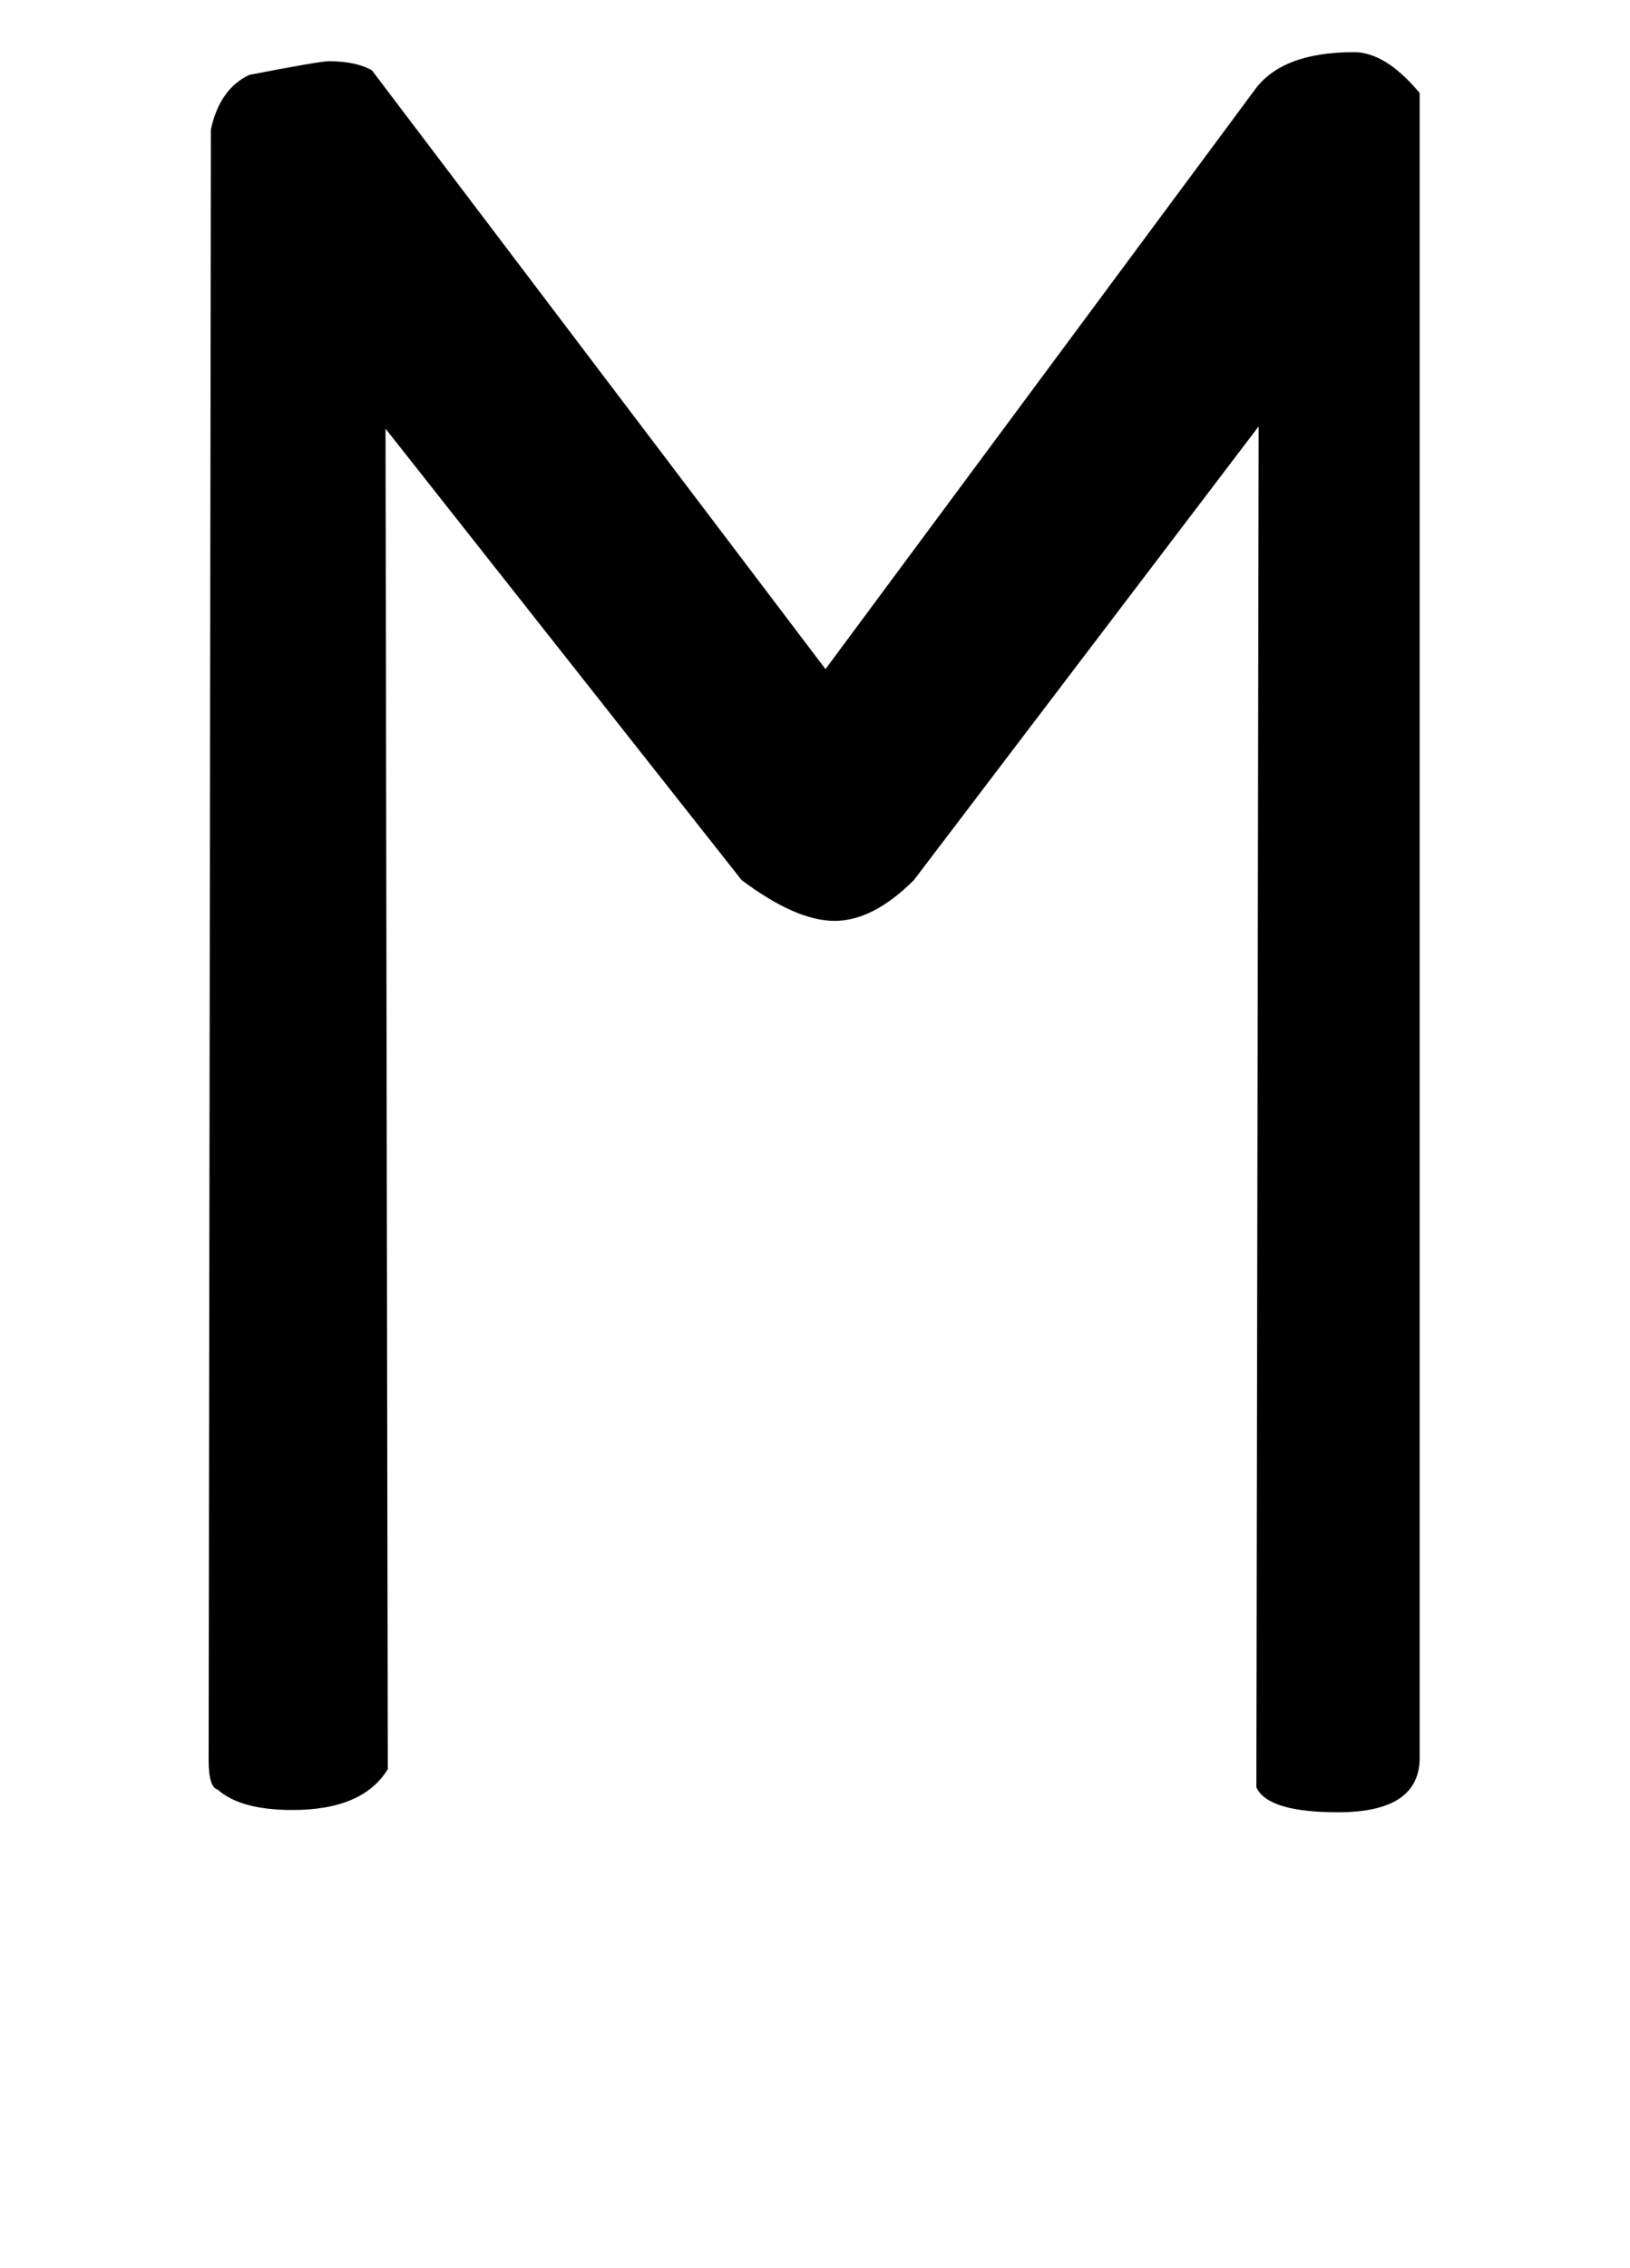 <!-- Generated by IcoMoon.io -->
<svg version="1.1" xmlns="http://www.w3.org/2000/svg" width="23" height="32" viewBox="0 0 23 32">
<title>g</title>
<path d="M20.032 24.8q0 0.768-1.152 0.768-0.992 0-1.152-0.352l0.032-19.2-4.864 6.4q-0.576 0.576-1.12 0.576t-1.312-0.576l-5.024-6.368 0.032 18.912q-0.352 0.576-1.344 0.576-0.736 0-1.056-0.288-0.128-0.032-0.128-0.416l0.032-23.008q0.128-0.576 0.544-0.768 0.992-0.192 1.12-0.192 0.384 0 0.608 0.128l6.4 8.448 6.048-8.16q0.384-0.544 1.408-0.544 0.448 0 0.928 0.576v23.488z"></path>
</svg>
